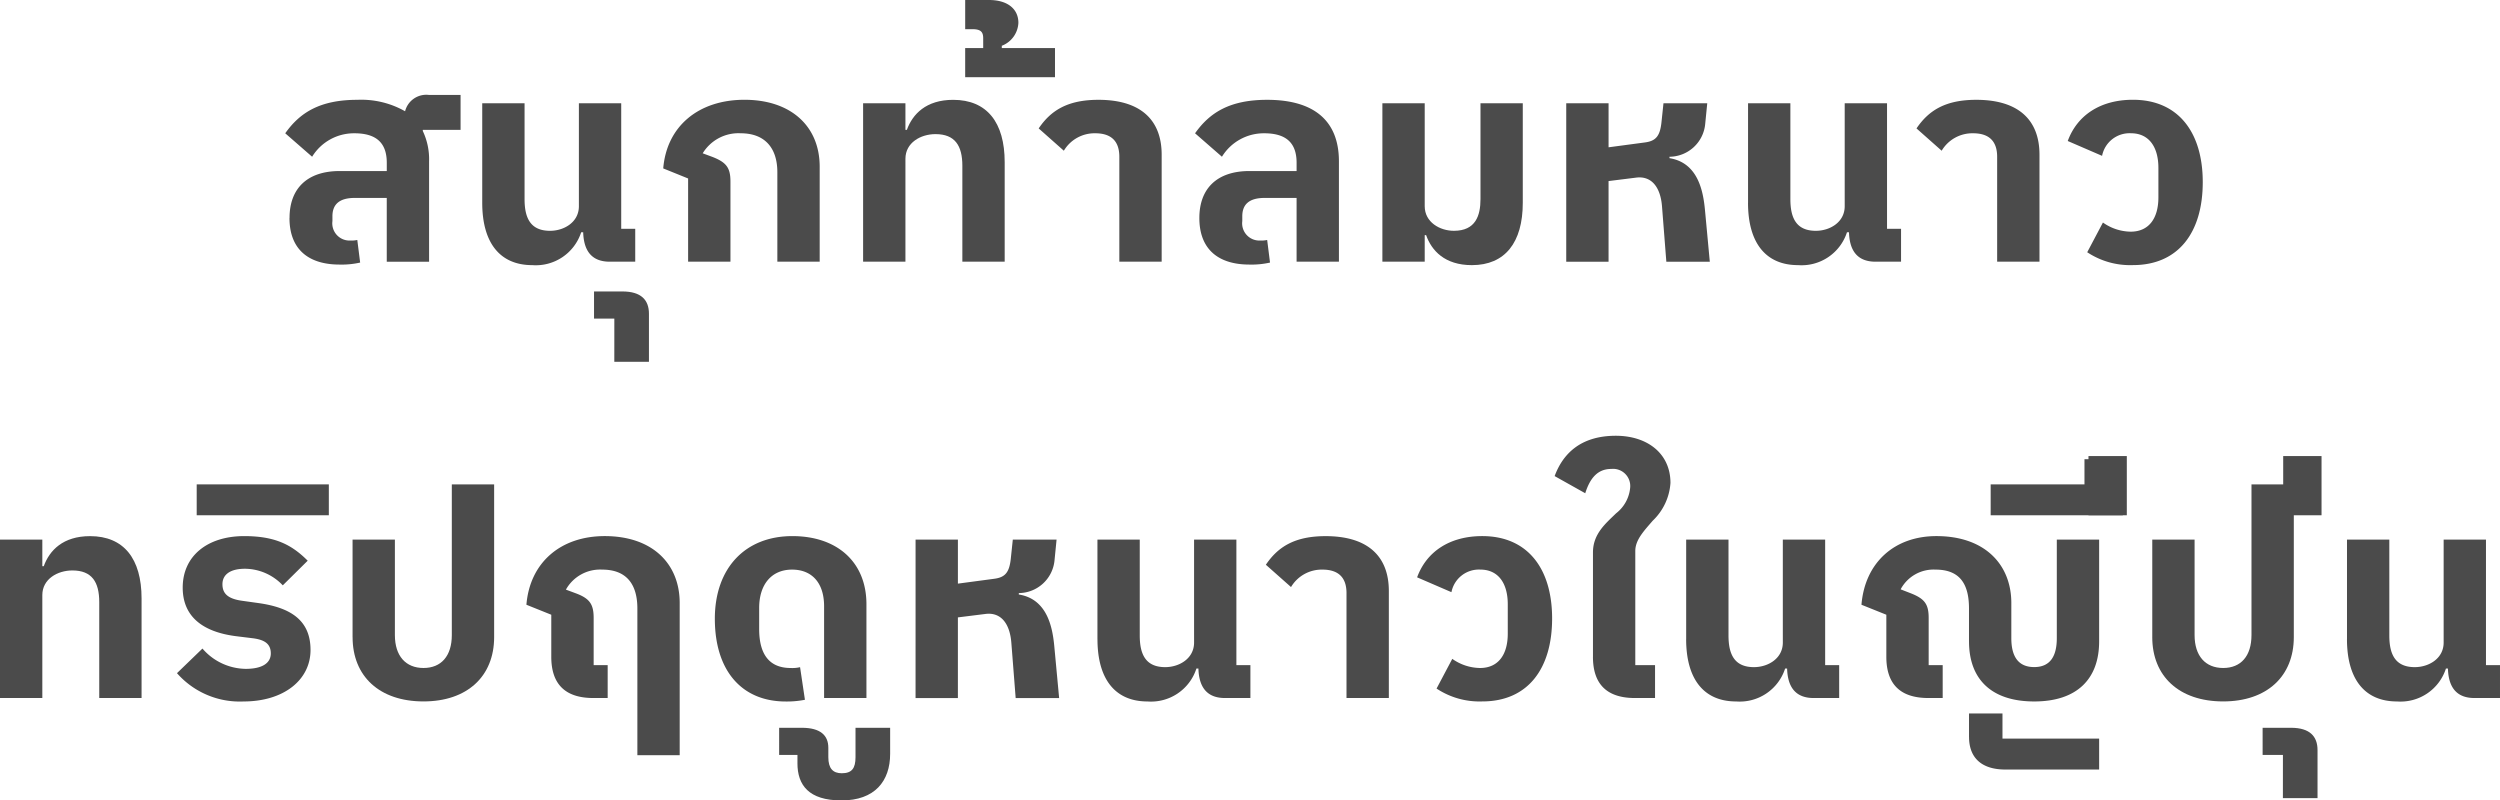 <svg xmlns="http://www.w3.org/2000/svg" xmlns:xlink="http://www.w3.org/1999/xlink" width="303.172" height="97.066" viewBox="0 0 303.172 97.066"><defs><clipPath id="a"><rect width="303.172" height="97.066" fill="#4b4b4b"/></clipPath></defs><g transform="translate(0 0)"><g transform="translate(0 0)" clip-path="url(#a)"><path d="M31.9,25.361c0-3.573,2.15-5.688,6.07-5.688h5.722V18.666c0-2.288-1.144-3.572-3.919-3.572a5.954,5.954,0,0,0-5.134,2.844l-3.261-2.844c1.77-2.5,4.2-4.059,8.742-4.059a10.744,10.744,0,0,1,5.792,1.388,2.649,2.649,0,0,1,2.914-1.978h3.815v4.232H48.06v.139a7.99,7.99,0,0,1,.763,3.676V30.667H43.689V22.932H39.806c-1.8,0-2.705.729-2.705,2.22v.59A2.09,2.09,0,0,0,39.284,28.1a3.381,3.381,0,0,0,.833-.069l.346,2.74a10.132,10.132,0,0,1-2.5.243c-3.676,0-6.07-1.769-6.07-5.653" transform="translate(3.212 1.07)" fill="#4b4b4b"/><path d="M53.05,23.429V11.359h5.133V22.978c0,2.219.659,3.849,3.088,3.849,1.7,0,3.5-1.04,3.5-2.982V11.359h5.133V26.585h1.7v3.988H68.518c-2.046,0-3.156-1.144-3.225-3.573H65.05A5.783,5.783,0,0,1,59.12,30.99c-3.954,0-6.07-2.74-6.07-7.561" transform="translate(5.43 1.163)" fill="#4b4b4b"/><path d="M67.811,35.357H65.348V32.062h3.434c2.288,0,3.226,1.04,3.226,2.705v5.827h-4.2Z" transform="translate(6.689 3.282)" fill="#4b4b4b"/><path d="M75.979,20.519,72.962,19.3c.416-5.1,4.265-8.324,9.85-8.324,5.619,0,9.122,3.19,9.122,8.116V30.612H86.8V19.757c0-2.949-1.526-4.718-4.439-4.718a5.077,5.077,0,0,0-4.613,2.427l1.214.452c1.666.658,2.151,1.317,2.151,2.983v9.711H75.979Z" transform="translate(7.468 1.124)" fill="#4b4b4b"/><path d="M94.949,11.4h5.133v3.225h.174c.693-1.908,2.324-3.642,5.619-3.642,4.093,0,6.243,2.739,6.243,7.561V30.612h-5.133V18.993c0-2.464-.9-3.852-3.261-3.852-1.8,0-3.642,1.042-3.642,2.984V30.612H94.949Z" transform="translate(9.719 1.124)" fill="#4b4b4b"/><path d="M106.178,5.827h2.185V4.648c0-.764-.278-1.11-1.318-1.11h-.866V0h2.878c2.254,0,3.574,1.075,3.574,2.774a3.133,3.133,0,0,1-2.013,2.776v.278h6.452V9.365H106.178Z" transform="translate(10.868 0)" fill="#4b4b4b"/><path d="M124.044,17.883c0-1.768-.866-2.844-2.914-2.844a4.333,4.333,0,0,0-3.815,2.115l-3.051-2.705c1.456-2.151,3.468-3.469,7.248-3.469,5.03,0,7.666,2.359,7.666,6.659V30.612h-5.134Z" transform="translate(11.696 1.124)" fill="#4b4b4b"/><path d="M131.989,25.306c0-3.573,2.15-5.688,6.07-5.688h5.722V18.612c0-2.288-1.144-3.572-3.919-3.572a5.954,5.954,0,0,0-5.134,2.844l-3.261-2.844c1.77-2.5,4.2-4.059,8.742-4.059,5.758,0,8.705,2.6,8.705,7.457V30.612h-5.134V22.878H139.9c-1.8,0-2.705.729-2.705,2.22v.59a2.09,2.09,0,0,0,2.184,2.358,3.381,3.381,0,0,0,.833-.069l.346,2.74a10.132,10.132,0,0,1-2.5.243c-3.676,0-6.07-1.769-6.07-5.653" transform="translate(13.456 1.124)" fill="#4b4b4b"/><path d="M157.381,27.348h-.174v3.225h-5.133V11.358h5.133V23.844c0,1.942,1.839,2.982,3.539,2.982,2.635,0,3.225-1.838,3.225-3.849V11.358H169.1v12.07c0,4.821-2.151,7.562-6.174,7.562-3.295,0-4.89-1.77-5.549-3.642" transform="translate(15.566 1.163)" fill="#4b4b4b"/><path d="M172.3,11.358h5.133V16.7l4.405-.589c1.354-.174,1.839-.8,2.013-2.464l.241-2.288H189.4l-.244,2.462a4.385,4.385,0,0,1-4.336,4.025v.173c3.5.554,4.093,4.093,4.3,6.243l.59,6.313h-5.271l-.521-6.659c-.173-2.393-1.283-3.781-3.156-3.537l-3.33.416v9.781H172.3Z" transform="translate(17.636 1.163)" fill="#4b4b4b"/><path d="M192.3,23.429V11.359h5.133V22.978c0,2.219.659,3.849,3.088,3.849,1.7,0,3.5-1.04,3.5-2.982V11.359h5.133V26.585h1.7v3.988h-3.088c-2.046,0-3.156-1.144-3.225-3.573h-.243a5.783,5.783,0,0,1-5.931,3.989c-3.954,0-6.07-2.74-6.07-7.561" transform="translate(19.684 1.163)" fill="#4b4b4b"/><path d="M220.612,17.883c0-1.768-.866-2.844-2.914-2.844a4.333,4.333,0,0,0-3.815,2.115l-3.051-2.705c1.456-2.151,3.468-3.469,7.248-3.469,5.03,0,7.666,2.359,7.666,6.659V30.612h-5.134Z" transform="translate(21.58 1.124)" fill="#4b4b4b"/><path d="M229.83,29.468l1.907-3.607A5.935,5.935,0,0,0,235.1,26.97c2.22,0,3.364-1.629,3.364-4.161V19.236c0-2.532-1.144-4.2-3.33-4.2a3.393,3.393,0,0,0-3.5,2.739l-4.164-1.8c1.145-3.122,3.954-5,7.908-5,5.447,0,8.464,3.886,8.464,9.99,0,6.139-2.983,10.059-8.464,10.059a9.409,9.409,0,0,1-5.549-1.561" transform="translate(23.283 1.124)" fill="#4b4b4b"/><path d="M0,59.4H5.133v3.225h.174C6,60.714,7.631,58.98,10.925,58.98c4.093,0,6.243,2.739,6.243,7.561V78.612H12.036V66.993c0-2.464-.9-3.852-3.261-3.852-1.8,0-3.642,1.042-3.642,2.984V78.612H0Z" transform="translate(0 6.037)" fill="#4b4b4b"/><path d="M19.471,75.595l3.087-2.983a7.048,7.048,0,0,0,5.237,2.463c2.117,0,3.052-.763,3.052-1.873,0-1.214-.833-1.666-2.185-1.839l-1.978-.243c-4.161-.52-6.52-2.428-6.52-5.9,0-3.851,3.017-6.244,7.457-6.244,3.746,0,5.758,1.041,7.7,2.983L32.3,64.947a6.37,6.37,0,0,0-4.579-2.012c-1.873,0-2.739.763-2.739,1.873s.624,1.768,2.393,2.012l1.977.277c3.954.556,6.312,2.117,6.312,5.688,0,3.642-3.26,6.244-8.116,6.244a10.133,10.133,0,0,1-8.081-3.434" transform="translate(1.993 6.037)" fill="#4b4b4b"/><rect width="16.024" height="3.745" transform="translate(23.853 58.74)" fill="#4b4b4b"/><path d="M38.785,71.807V59.98h5.133V71.564c0,2.532,1.318,3.988,3.469,3.988s3.434-1.456,3.434-3.988V53.286h5.133V71.807c0,4.752-3.261,7.8-8.566,7.8-5.342,0-8.6-3.052-8.6-7.8" transform="translate(3.97 5.454)" fill="#4b4b4b"/><path d="M71.366,67.756c0-2.983-1.353-4.717-4.265-4.717A4.748,4.748,0,0,0,62.7,65.466l1.213.451c1.666.624,2.152,1.317,2.152,2.983v5.722h1.7v3.989H66.026c-3.5,0-5.1-1.769-5.1-5v-5.1L57.91,67.3c.416-5.1,4.127-8.325,9.5-8.325,5.759,0,9.088,3.33,9.088,8.116V85.549H71.366Z" transform="translate(5.927 6.037)" fill="#4b4b4b"/><path d="M78.639,69c0-6.138,3.676-10.024,9.4-10.024,5.481,0,8.984,3.191,8.984,8.256V78.612H91.888V67.478c0-2.81-1.457-4.439-3.885-4.439-2.463,0-3.988,1.768-3.988,4.648v2.566c0,3.122,1.283,4.717,3.815,4.717a3.993,3.993,0,0,0,1.144-.1l.59,3.954a11.28,11.28,0,0,1-2.324.209c-5.376,0-8.6-3.781-8.6-10.025" transform="translate(8.049 6.037)" fill="#4b4b4b"/><path d="M87.933,84.362V83.357h-2.22V80.062h2.74c2.29,0,3.225.936,3.225,2.427v1.144c0,1.353.554,1.943,1.63,1.943,1.215,0,1.666-.591,1.666-1.943V80.062h4.2v3.156c0,3.329-1.873,5.653-5.9,5.653-3.988,0-5.342-1.873-5.342-4.509" transform="translate(8.773 8.195)" fill="#4b4b4b"/><path d="M100.721,59.358h5.133V64.7l4.405-.589c1.354-.174,1.839-.8,2.013-2.464l.241-2.288h5.308l-.244,2.462a4.385,4.385,0,0,1-4.336,4.025v.173c3.5.554,4.093,4.093,4.3,6.243l.59,6.313h-5.271l-.521-6.659c-.173-2.393-1.283-3.781-3.156-3.537l-3.33.416v9.781h-5.133Z" transform="translate(10.309 6.076)" fill="#4b4b4b"/><path d="M120.728,71.429V59.359h5.131V70.978c0,2.219.659,3.849,3.088,3.849,1.7,0,3.5-1.04,3.5-2.982V59.359h5.131V74.585h1.7v3.988H136.2c-2.046,0-3.157-1.144-3.227-3.573h-.243A5.782,5.782,0,0,1,126.8,78.99c-3.954,0-6.068-2.74-6.068-7.561" transform="translate(12.357 6.076)" fill="#4b4b4b"/><path d="M149.035,65.883c0-1.768-.866-2.844-2.914-2.844a4.333,4.333,0,0,0-3.815,2.115l-3.051-2.705c1.456-2.151,3.468-3.469,7.248-3.469,5.03,0,7.666,2.359,7.666,6.659V78.612h-5.134Z" transform="translate(14.254 6.037)" fill="#4b4b4b"/><path d="M158.252,77.468l1.907-3.607a5.935,5.935,0,0,0,3.365,1.109c2.22,0,3.364-1.629,3.364-4.161V67.236c0-2.532-1.144-4.2-3.33-4.2a3.393,3.393,0,0,0-3.5,2.739l-4.164-1.8c1.145-3.122,3.954-5,7.908-5,5.447,0,8.464,3.886,8.464,9.99,0,6.139-2.983,10.059-8.464,10.059a9.409,9.409,0,0,1-5.549-1.561" transform="translate(15.957 6.037)" fill="#4b4b4b"/><path d="M175.672,74.747V62.089c0-2.255,1.527-3.5,2.81-4.752a4.433,4.433,0,0,0,1.7-3.088,2.082,2.082,0,0,0-2.29-2.288c-1.63,0-2.566,1.076-3.157,2.948l-3.711-2.081c.937-2.532,2.983-4.89,7.423-4.89,3.779,0,6.623,2.117,6.623,5.723a6.95,6.95,0,0,1-2.15,4.577c-1.075,1.249-2.115,2.325-2.115,3.677V75.754H183.2v3.988H180.77c-3.5,0-5.1-1.768-5.1-4.995" transform="translate(17.505 4.907)" fill="#4b4b4b"/><path d="M185.494,71.429V59.359h5.133V70.978c0,2.219.659,3.849,3.088,3.849,1.7,0,3.5-1.04,3.5-2.982V59.359h5.133V74.585h1.7v3.988h-3.088c-2.046,0-3.156-1.144-3.225-3.573h-.243a5.783,5.783,0,0,1-5.931,3.989c-3.954,0-6.07-2.74-6.07-7.561" transform="translate(18.986 6.076)" fill="#4b4b4b"/><path d="M217.818,71.744V67.756c0-3.018-1.144-4.717-4.059-4.717a4.519,4.519,0,0,0-4.231,2.393l1.248.485c1.666.659,2.151,1.317,2.151,2.983v5.723h1.7v3.988h-1.734c-3.5,0-5.1-1.769-5.1-5v-5.1L204.777,67.3c.416-5.1,3.988-8.325,9.087-8.325,5.931,0,9.087,3.5,9.087,8.116v4.267c0,2.115.764,3.5,2.776,3.5s2.739-1.422,2.739-3.5V59.4H233.6V71.744c0,4.579-2.705,7.284-7.872,7.284-5.2,0-7.908-2.705-7.908-7.284m0,11.585V80.485h4.058v3.051H233.6v3.747H222.223c-2.844,0-4.4-1.388-4.4-3.954" transform="translate(20.96 6.037)" fill="#4b4b4b"/><path d="M218.991,53.57h11.376V50.516h4.648v6.8H218.991Z" transform="translate(22.415 5.171)" fill="#4b4b4b"/><rect width="4.649" height="7.18" transform="translate(253.267 55.306)" fill="#4b4b4b"/><path d="M236.768,71.807V59.98H241.9V71.564c0,2.532,1.318,3.988,3.469,3.988S248.8,74.1,248.8,71.564V53.286h5.133V71.807c0,4.752-3.261,7.8-8.566,7.8-5.342,0-8.6-3.052-8.6-7.8" transform="translate(24.235 5.454)" fill="#4b4b4b"/><path d="M251.371,83.357h-2.463V80.062h3.434c2.288,0,3.225,1.04,3.225,2.705v5.827h-4.2Z" transform="translate(25.477 8.195)" fill="#4b4b4b"/><rect width="4.649" height="7.18" transform="translate(276.881 55.306)" fill="#4b4b4b"/><path d="M258.19,71.429V59.359h5.133V70.978c0,2.219.659,3.849,3.088,3.849,1.7,0,3.5-1.04,3.5-2.982V59.359h5.133V74.585h1.7v3.988h-3.088c-2.046,0-3.156-1.144-3.225-3.573h-.243a5.783,5.783,0,0,1-5.931,3.989c-3.954,0-6.07-2.74-6.07-7.561" transform="translate(26.427 6.076)" fill="#4b4b4b"/></g></g></svg>